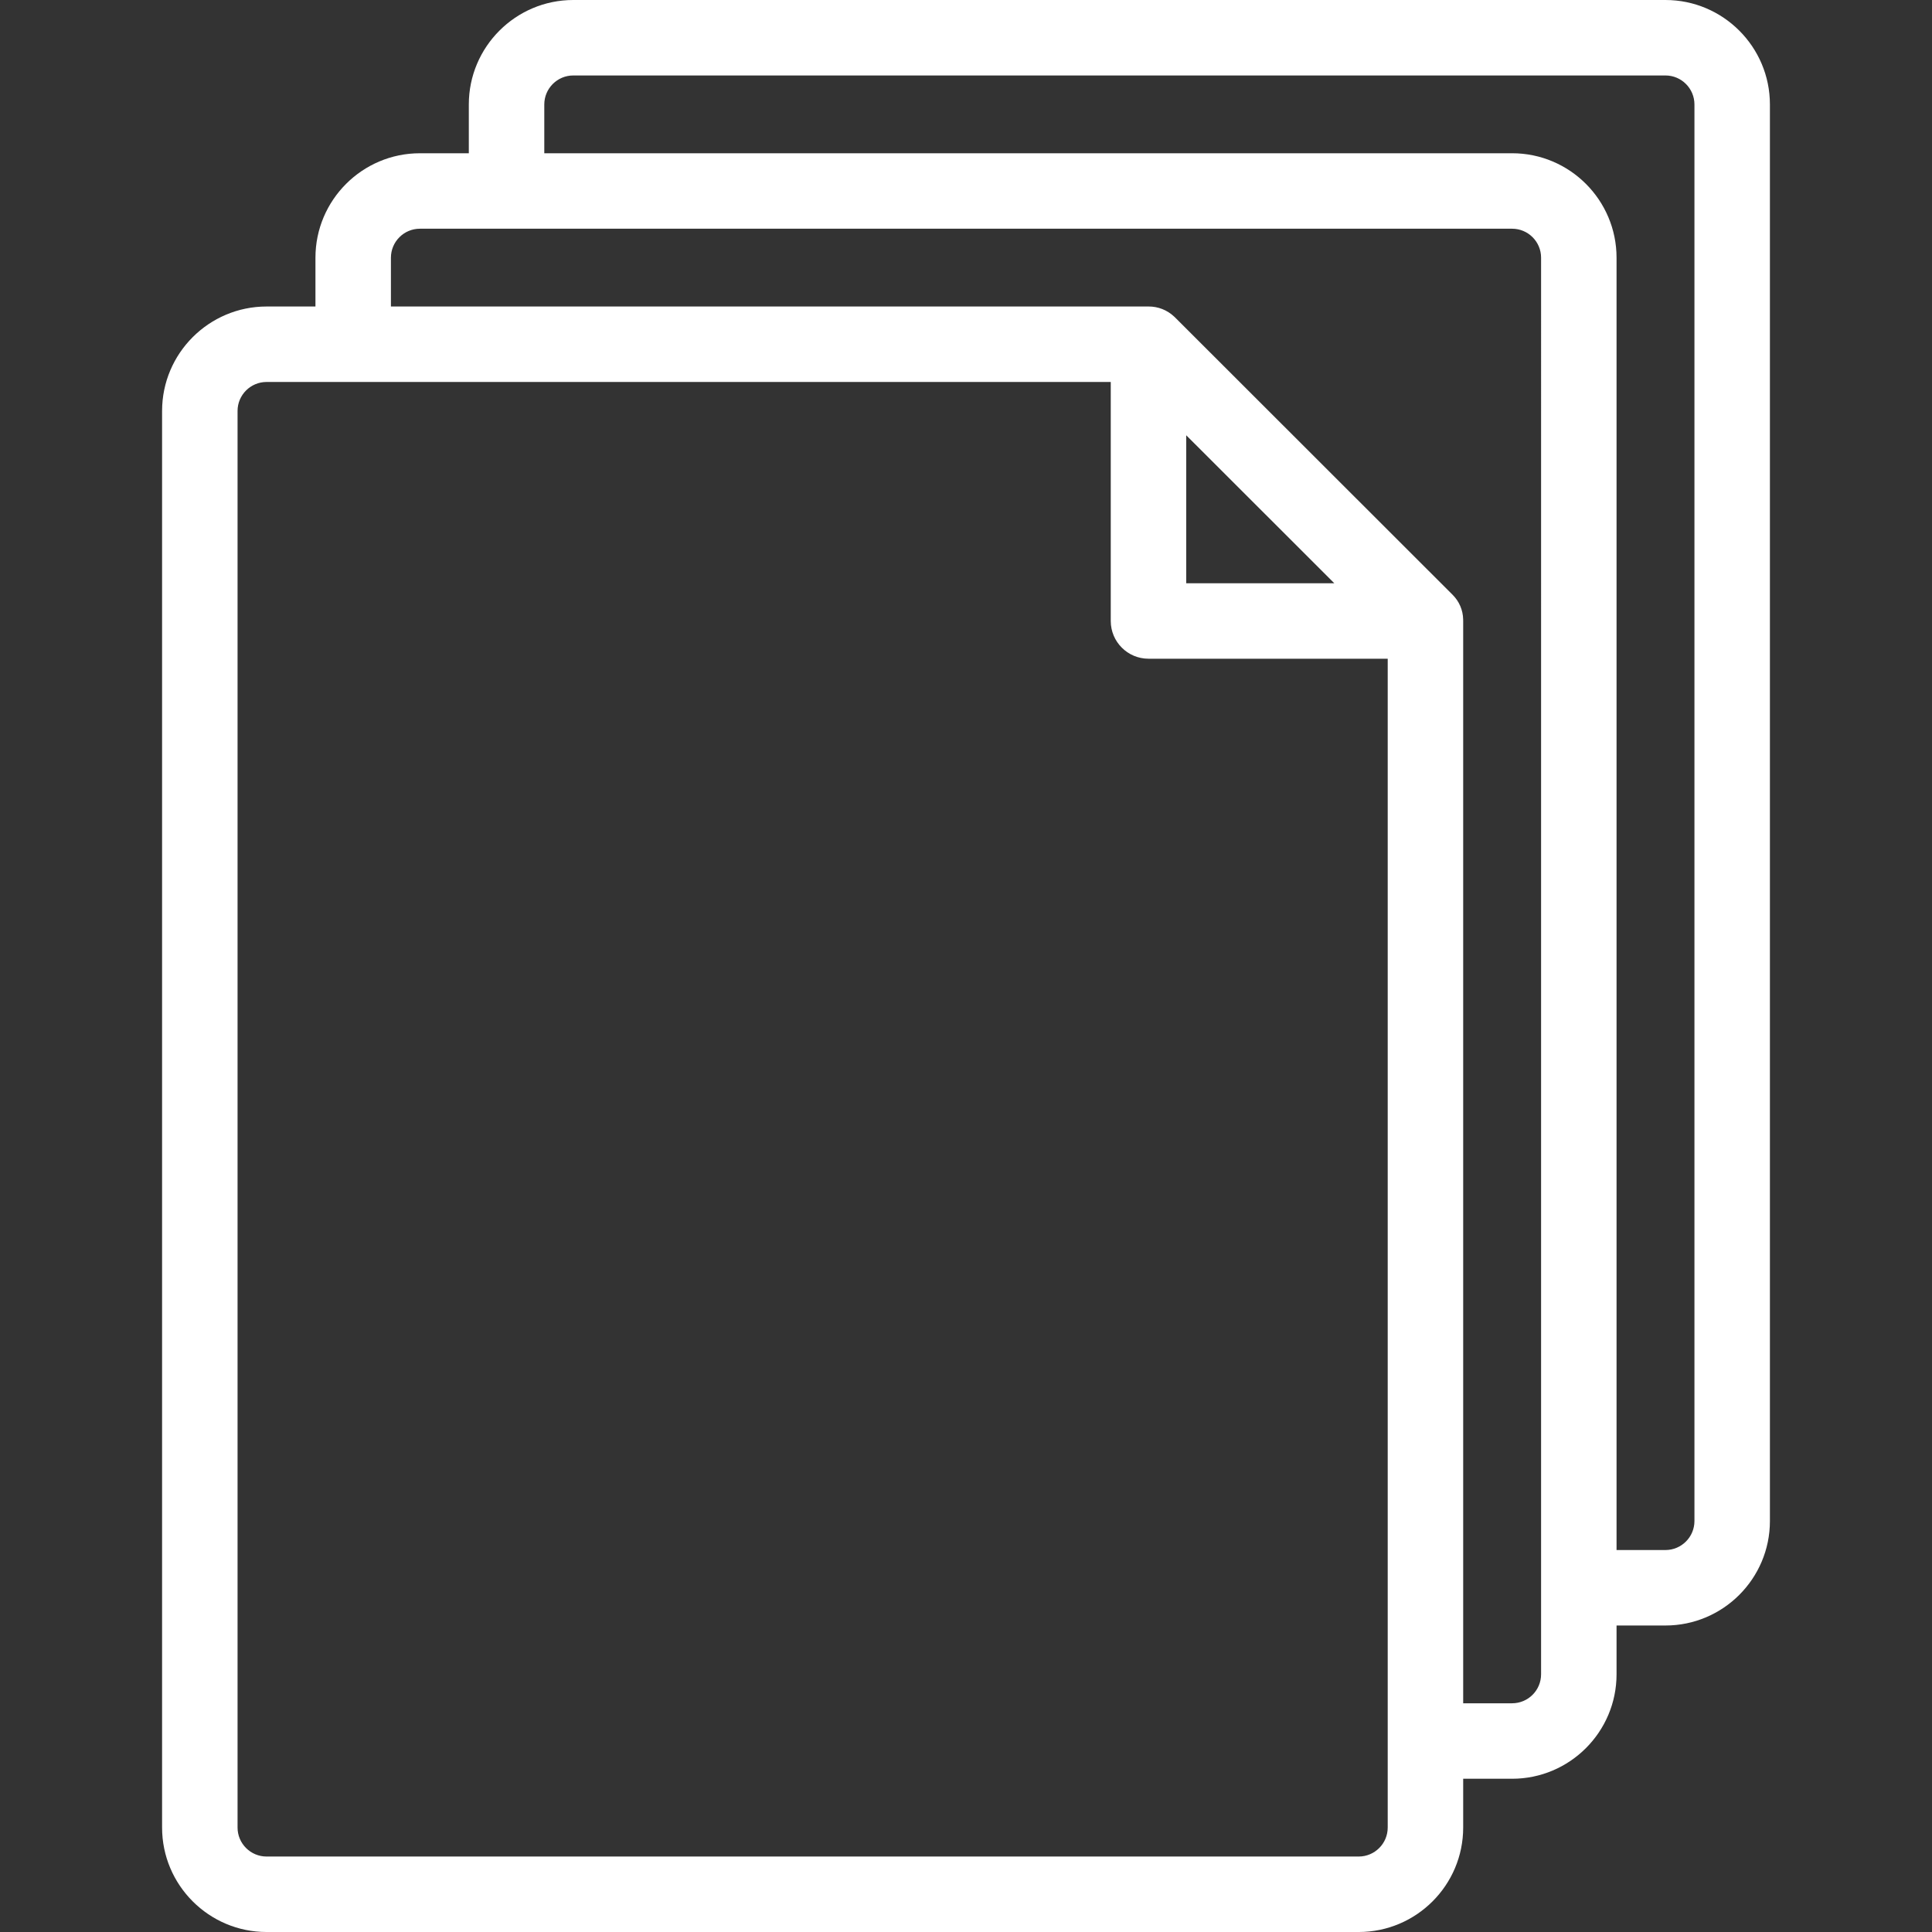 <?xml version="1.0"?>
<svg xmlns="http://www.w3.org/2000/svg" id="Capa_1" enable-background="new 0 0 512 512" height="512px" viewBox="0 0 512 512" width="512px"><rect x="0" y="0" width="512" height="512" fill="#333333" stroke="none"/><path d="m441.363 0h-289.438c-15.265 0-27.683 12.418-27.683 27.683v12.931h-12.961c-15.265 0-27.683 12.418-27.683 27.683v12.93h-12.953c-15.269 0-27.69 12.416-27.69 27.677v375.421c0 15.261 12.421 27.677 27.69 27.677h289.424c15.268 0 27.69-12.416 27.69-27.677v-12.937h12.961c15.265 0 27.683-12.418 27.683-27.683v-12.93h12.961c15.265 0 27.683-12.419 27.683-27.684v-375.408c-.002-15.265-12.42-27.683-27.684-27.683zm-81.294 492h-289.424c-4.24 0-7.69-3.443-7.69-7.677v-375.421c0-4.233 3.45-7.677 7.69-7.677h223.717v63.341c0 5.522 4.478 10 10 10h63.397v309.757c-.001 4.234-3.45 7.677-7.69 7.677zm-6.466-337.434h-39.241v-39.212zm54.799 289.138c0 4.243-3.44 7.683-7.683 7.683h-12.961v-286.771c0-.003-.003-.187-.008-.476-.043-2.436-1.045-4.761-2.766-6.487-.001-.001-.001-.001-.001-.001-.052-.054-73.553-73.501-73.553-73.501-.01-.01-.12-.113-.293-.276-1.834-1.716-4.261-2.667-6.773-2.65h-.002-200.764v-12.93c0-4.243 3.44-7.683 7.683-7.683h289.438c4.243 0 7.683 3.44 7.683 7.683zm40.643-40.613c0 4.236-3.446 7.684-7.683 7.684h-12.961v-342.479c0-15.265-12.418-27.683-27.683-27.683h-256.476v-12.93c0-4.236 3.447-7.683 7.683-7.683h289.437c4.236 0 7.683 3.446 7.683 7.683z" fill="#FFFFFF"/></svg>
